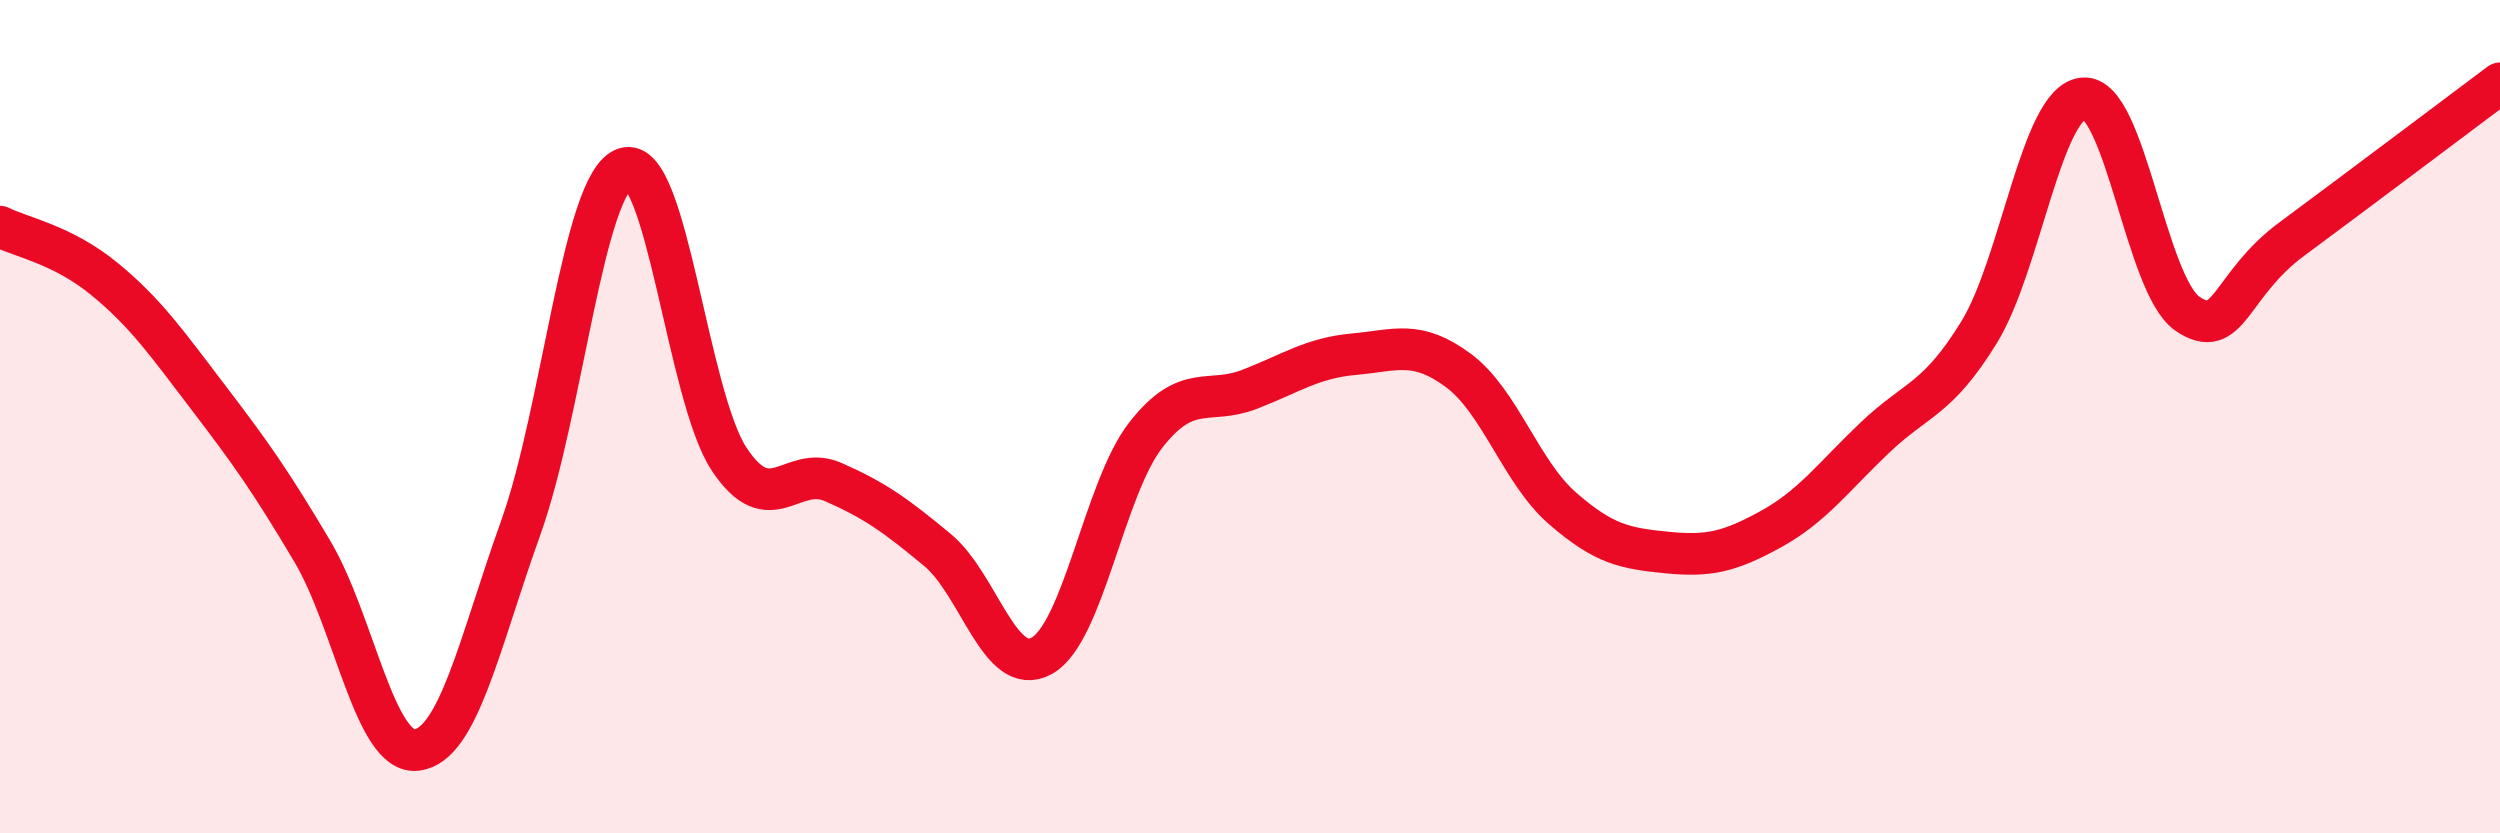 
    <svg width="60" height="20" viewBox="0 0 60 20" xmlns="http://www.w3.org/2000/svg">
      <path
        d="M 0,5.44 C 0.5,5.69 1.5,5.87 2.5,6.69 C 3.5,7.51 4,8.23 5,9.54 C 6,10.85 6.5,11.55 7.5,13.24 C 8.5,14.93 9,18.12 10,18 C 11,17.88 11.5,15.45 12.5,12.66 C 13.5,9.87 14,4.37 15,4.04 C 16,3.71 16.5,9.51 17.5,11.02 C 18.5,12.53 19,11.13 20,11.57 C 21,12.01 21.5,12.37 22.5,13.2 C 23.5,14.03 24,16.29 25,15.74 C 26,15.19 26.5,11.72 27.5,10.44 C 28.5,9.16 29,9.73 30,9.34 C 31,8.95 31.5,8.59 32.5,8.5 C 33.5,8.41 34,8.15 35,8.89 C 36,9.63 36.5,11.33 37.5,12.2 C 38.5,13.07 39,13.16 40,13.26 C 41,13.36 41.5,13.25 42.5,12.7 C 43.5,12.15 44,11.45 45,10.5 C 46,9.55 46.5,9.6 47.5,7.97 C 48.5,6.34 49,2.45 50,2.36 C 51,2.27 51.5,6.85 52.5,7.53 C 53.5,8.21 53.5,6.85 55,5.74 C 56.5,4.63 59,2.75 60,2L60 20L0 20Z"
        fill="#EB0A25"
        opacity="0.1"
        stroke-linecap="round"
        stroke-linejoin="round"
      />
      <path
        d="M 0,5.44 C 0.5,5.69 1.5,5.87 2.5,6.69 C 3.5,7.51 4,8.23 5,9.54 C 6,10.85 6.5,11.55 7.5,13.24 C 8.5,14.93 9,18.12 10,18 C 11,17.88 11.5,15.45 12.5,12.66 C 13.5,9.87 14,4.37 15,4.04 C 16,3.71 16.5,9.51 17.5,11.02 C 18.5,12.53 19,11.13 20,11.57 C 21,12.01 21.5,12.37 22.5,13.2 C 23.5,14.03 24,16.29 25,15.74 C 26,15.19 26.5,11.72 27.5,10.44 C 28.5,9.16 29,9.73 30,9.34 C 31,8.95 31.5,8.59 32.5,8.5 C 33.5,8.41 34,8.15 35,8.89 C 36,9.63 36.5,11.33 37.5,12.2 C 38.5,13.07 39,13.16 40,13.26 C 41,13.36 41.5,13.25 42.5,12.7 C 43.5,12.15 44,11.45 45,10.5 C 46,9.55 46.5,9.6 47.5,7.97 C 48.5,6.34 49,2.45 50,2.36 C 51,2.27 51.5,6.85 52.5,7.53 C 53.5,8.21 53.5,6.85 55,5.74 C 56.5,4.63 59,2.75 60,2"
        stroke="#EB0A25"
        stroke-width="1"
        fill="none"
        stroke-linecap="round"
        stroke-linejoin="round"
      />
    </svg>
  